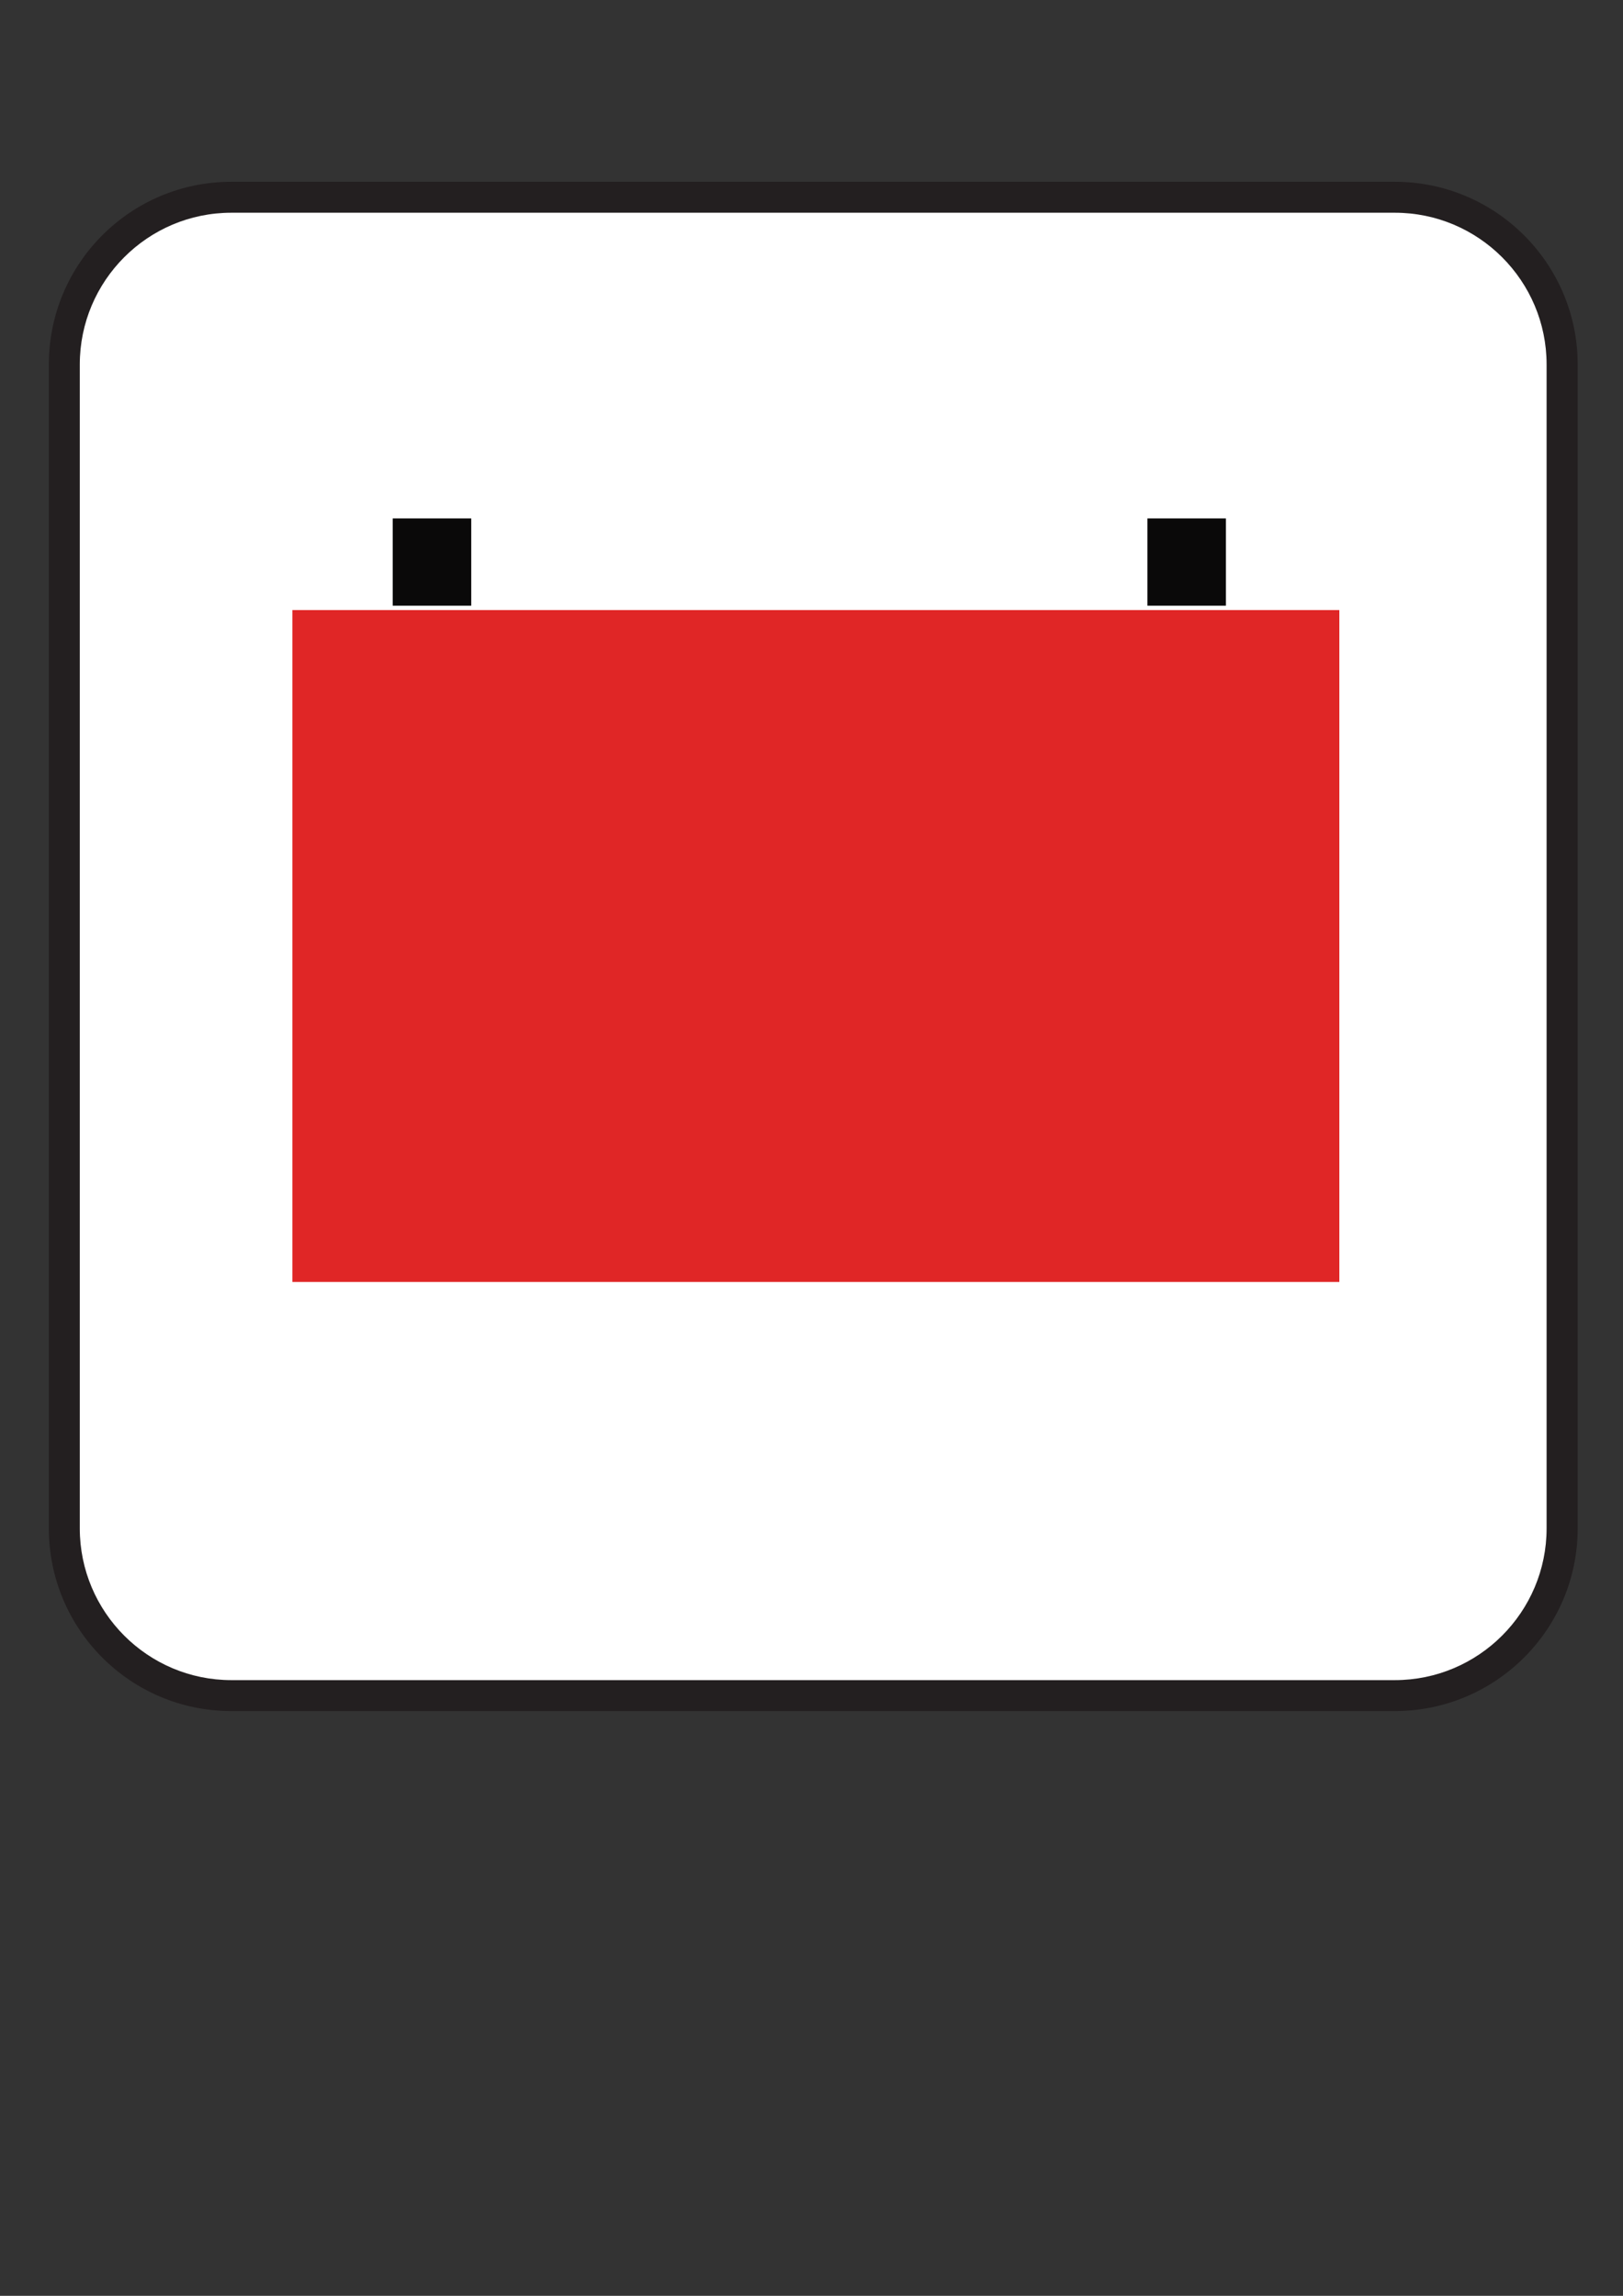<?xml version="1.0"?><svg width="744.094" height="1052.362" xmlns="http://www.w3.org/2000/svg">
 <rect width="100%" height="100%" fill="#333333" stroke="none"/>

 <g>
  <title>Layer 1</title>
  <g id="layer1">
   <path d="m639.49,784.324c46.241,0 83.83,-37.518 83.83,-83.759l0,-533.478c0,-46.241 -37.589,-83.759 -83.83,-83.759l-533.407,0c-46.312,0 -83.688,37.518 -83.688,83.759l0,533.478c0,46.241 37.376,83.759 83.688,83.759l533.407,0z" id="path4930" fill-rule="nonzero" fill="#231f20"/>
   <path d="m106.083,97.512c-38.369,0 -69.504,31.206 -69.504,69.575l0,533.478c0,38.369 31.135,69.575 69.504,69.575l533.407,0c38.369,0 69.575,-31.206 69.575,-69.575l0,-533.478c0,-38.369 -31.206,-69.575 -69.575,-69.575l-533.407,0z" id="path4932" fill-rule="nonzero" fill="#ffffff"/>
   <polyline id="svg_1" points="146.047,311.638 156.047,311.638 188.047,311.638 232.047,311.638 338.047,329.638 386.047,355.638 404.047,363.638 424.047,375.638 428.047,375.638 " opacity="0.5" stroke-linecap="round" fill="none"/>
   <polyline id="svg_2" points="428.047,375.638 426.047,375.638 418.047,375.638 406.047,375.638 384.047,367.638 370.047,363.638 366.047,361.638 364.047,361.638 362.047,359.638 362.047,357.638 362.047,355.638 358.047,353.638 354.047,353.638 350.047,353.638 342.047,353.638 328.047,353.638 312.047,353.638 296.047,353.638 282.047,353.638 266.047,353.638 256.047,349.638 250.047,343.638 248.047,337.638 244.047,331.638 242.047,327.638 240.047,325.638 234.047,325.638 228.047,323.638 214.047,321.638 202.047,315.638 194.047,309.638 190.047,307.638 188.047,307.638 186.047,307.638 186.047,305.638 182.047,305.638 180.047,309.638 180.047,311.638 178.047,313.638 176.047,317.638 172.047,319.638 170.047,319.638 168.047,319.638 " opacity="0.5" stroke-linecap="round" fill="none"/>
   <polyline id="svg_3" points="168.047,319.638 164.047,321.638 160.047,325.638 150.047,335.638 144.047,341.638 144.047,343.638 142.047,343.638 142.047,345.638 162.047,347.638 176.047,353.638 226.047,367.638 268.047,377.638 294.047,381.638 318.047,385.638 336.047,389.638 370.047,395.638 380.047,397.638 386.047,397.638 390.047,397.638 392.047,397.638 452.047,397.638 488.047,397.638 504.047,397.638 508.047,397.638 " opacity="0.5" stroke-linecap="round" fill="none"/>
   <polyline id="svg_4" points="120.047,327.638 132.047,327.638 160.047,327.638 262.047,333.638 392.047,383.638 456.047,419.638 468.047,431.638 482.047,443.638 482.047,445.638 484.047,445.638 502.047,441.638 526.047,439.638 608.047,435.638 654.047,429.638 " opacity="0.5" stroke-linecap="round" fill="none"/>
   <rect id="svg_5" height="308" width="480" y="279.638" x="134.047" fill="#e02626"/>
   <polyline id="svg_8" points="178.047,263.638 178.047,261.638 178.047,259.638 178.047,257.638 178.047,255.638 178.047,251.638 178.047,249.638 178.047,247.638 178.047,245.638 180.047,243.638 180.047,241.638 180.047,239.638 182.047,239.638 186.047,239.638 188.047,239.638 190.047,239.638 192.047,239.638 194.047,239.638 198.047,239.638 202.047,239.638 206.047,239.638 212.047,241.638 218.047,241.638 224.047,245.638 228.047,247.638 232.047,247.638 234.047,247.638 236.047,247.638 238.047,247.638 242.047,247.638 244.047,247.638 246.047,247.638 246.047,249.638 248.047,249.638 248.047,251.638 248.047,255.638 248.047,261.638 248.047,267.638 248.047,275.638 248.047,279.638 248.047,283.638 " opacity="0.5" stroke-linecap="round" fill="none"/>
   <polyline id="svg_9" points="190.047,259.638 190.047,257.638 194.047,255.638 198.047,251.638 200.047,247.638 202.047,241.638 204.047,237.638 204.047,235.638 206.047,233.638 208.047,233.638 208.047,231.638 208.047,225.638 210.047,225.638 210.047,223.638 212.047,219.638 212.047,217.638 214.047,217.638 214.047,215.638 216.047,215.638 224.047,215.638 230.047,215.638 242.047,223.638 252.047,235.638 258.047,245.638 262.047,247.638 262.047,249.638 262.047,251.638 262.047,255.638 262.047,257.638 260.047,259.638 258.047,259.638 258.047,261.638 258.047,263.638 258.047,265.638 258.047,269.638 258.047,275.638 258.047,281.638 258.047,285.638 258.047,289.638 258.047,291.638 258.047,293.638 " opacity="0.5" stroke-linecap="round" fill="none"/>
   <polyline id="svg_10" points="152.047,207.638 154.047,207.638 162.047,207.638 178.047,207.638 192.047,207.638 204.047,209.638 208.047,213.638 214.047,215.638 218.047,215.638 220.047,219.638 222.047,219.638 226.047,219.638 226.047,221.638 230.047,225.638 236.047,229.638 236.047,231.638 240.047,233.638 240.047,235.638 242.047,237.638 242.047,239.638 244.047,247.638 246.047,251.638 246.047,253.638 246.047,255.638 246.047,267.638 246.047,271.638 246.047,273.638 246.047,275.638 " opacity="0.5" stroke-linecap="round" fill="none"/>
   <rect id="svg_11" height="40" width="36" y="237.637" x="180.047" fill="#0a0909"/>
   <rect id="svg_12" height="40" width="36" y="237.637" x="526.047" fill="#0a0909"/>
  </g>
 </g>
</svg>